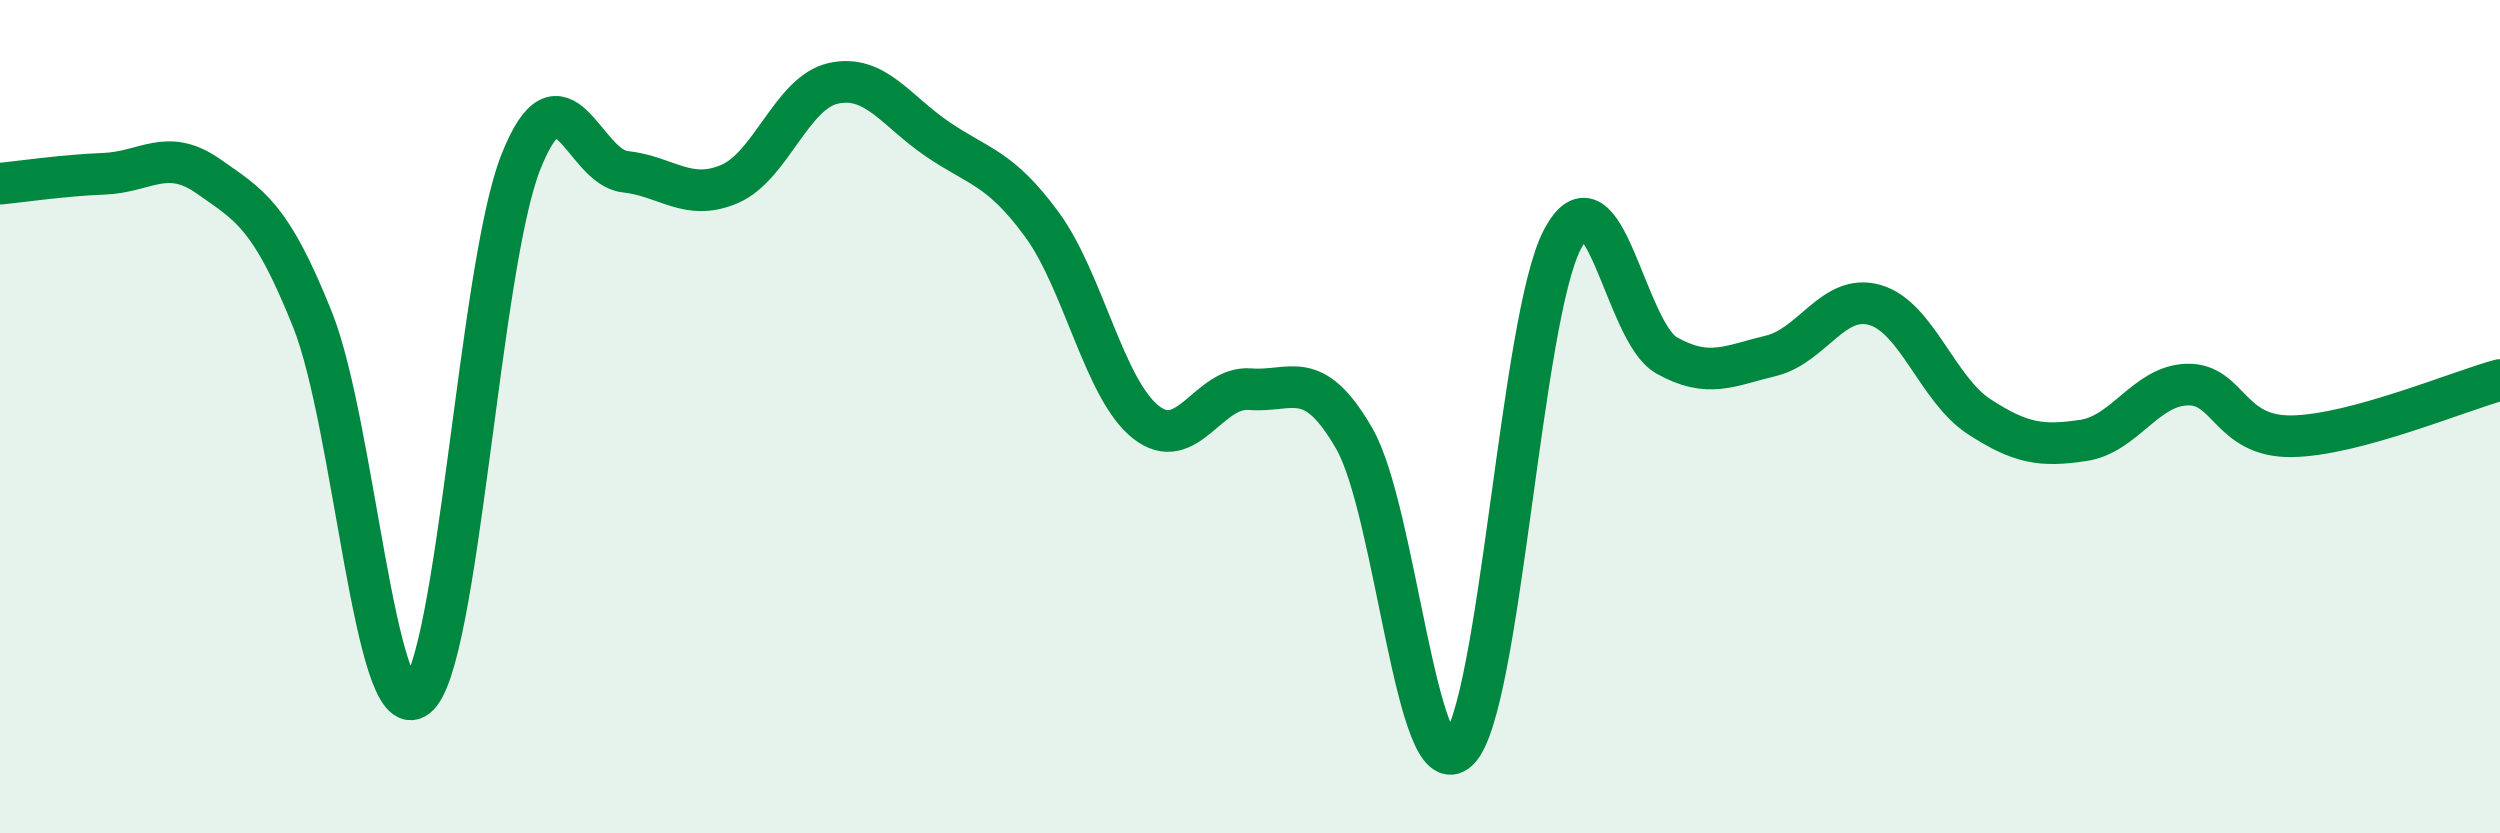 
    <svg width="60" height="20" viewBox="0 0 60 20" xmlns="http://www.w3.org/2000/svg">
      <path
        d="M 0,4.41 C 0.5,4.36 1.5,4.21 2.5,4.17 C 3.5,4.13 4,3.53 5,4.23 C 6,4.93 6.5,5.17 7.5,7.67 C 8.5,10.17 9,17.49 10,16.73 C 11,15.97 11.5,6.41 12.5,3.89 C 13.5,1.37 14,4.01 15,4.12 C 16,4.23 16.5,4.84 17.5,4.42 C 18.5,4 19,2.22 20,2 C 21,1.78 21.5,2.66 22.5,3.34 C 23.5,4.02 24,4.02 25,5.38 C 26,6.74 26.5,9.34 27.5,10.13 C 28.5,10.92 29,9.26 30,9.34 C 31,9.42 31.5,8.79 32.5,10.52 C 33.5,12.25 34,18.96 35,18 C 36,17.04 36.5,7.63 37.5,5.74 C 38.5,3.85 39,7.97 40,8.53 C 41,9.09 41.5,8.78 42.5,8.54 C 43.5,8.3 44,7.03 45,7.32 C 46,7.61 46.5,9.35 47.5,10 C 48.5,10.65 49,10.72 50,10.57 C 51,10.42 51.5,9.25 52.5,9.23 C 53.5,9.21 53.5,10.49 55,10.47 C 56.5,10.45 59,9.39 60,9.12L60 20L0 20Z"
        fill="#008740"
        opacity="0.1"
        stroke-linecap="round"
        stroke-linejoin="round"
      />
      <path
        d="M 0,4.41 C 0.5,4.36 1.5,4.21 2.5,4.17 C 3.5,4.13 4,3.53 5,4.23 C 6,4.93 6.5,5.17 7.5,7.67 C 8.5,10.17 9,17.49 10,16.73 C 11,15.97 11.5,6.41 12.5,3.89 C 13.5,1.37 14,4.01 15,4.12 C 16,4.23 16.5,4.84 17.5,4.42 C 18.5,4 19,2.22 20,2 C 21,1.78 21.5,2.66 22.5,3.34 C 23.5,4.02 24,4.02 25,5.38 C 26,6.74 26.5,9.34 27.5,10.13 C 28.5,10.92 29,9.26 30,9.34 C 31,9.42 31.5,8.79 32.5,10.52 C 33.5,12.25 34,18.96 35,18 C 36,17.04 36.5,7.63 37.5,5.74 C 38.5,3.85 39,7.97 40,8.53 C 41,9.09 41.5,8.78 42.5,8.54 C 43.5,8.3 44,7.03 45,7.32 C 46,7.61 46.5,9.35 47.5,10 C 48.5,10.65 49,10.72 50,10.57 C 51,10.42 51.5,9.25 52.5,9.23 C 53.5,9.21 53.5,10.49 55,10.47 C 56.5,10.45 59,9.39 60,9.12"
        stroke="#008740"
        stroke-width="1"
        fill="none"
        stroke-linecap="round"
        stroke-linejoin="round"
      />
    </svg>
  